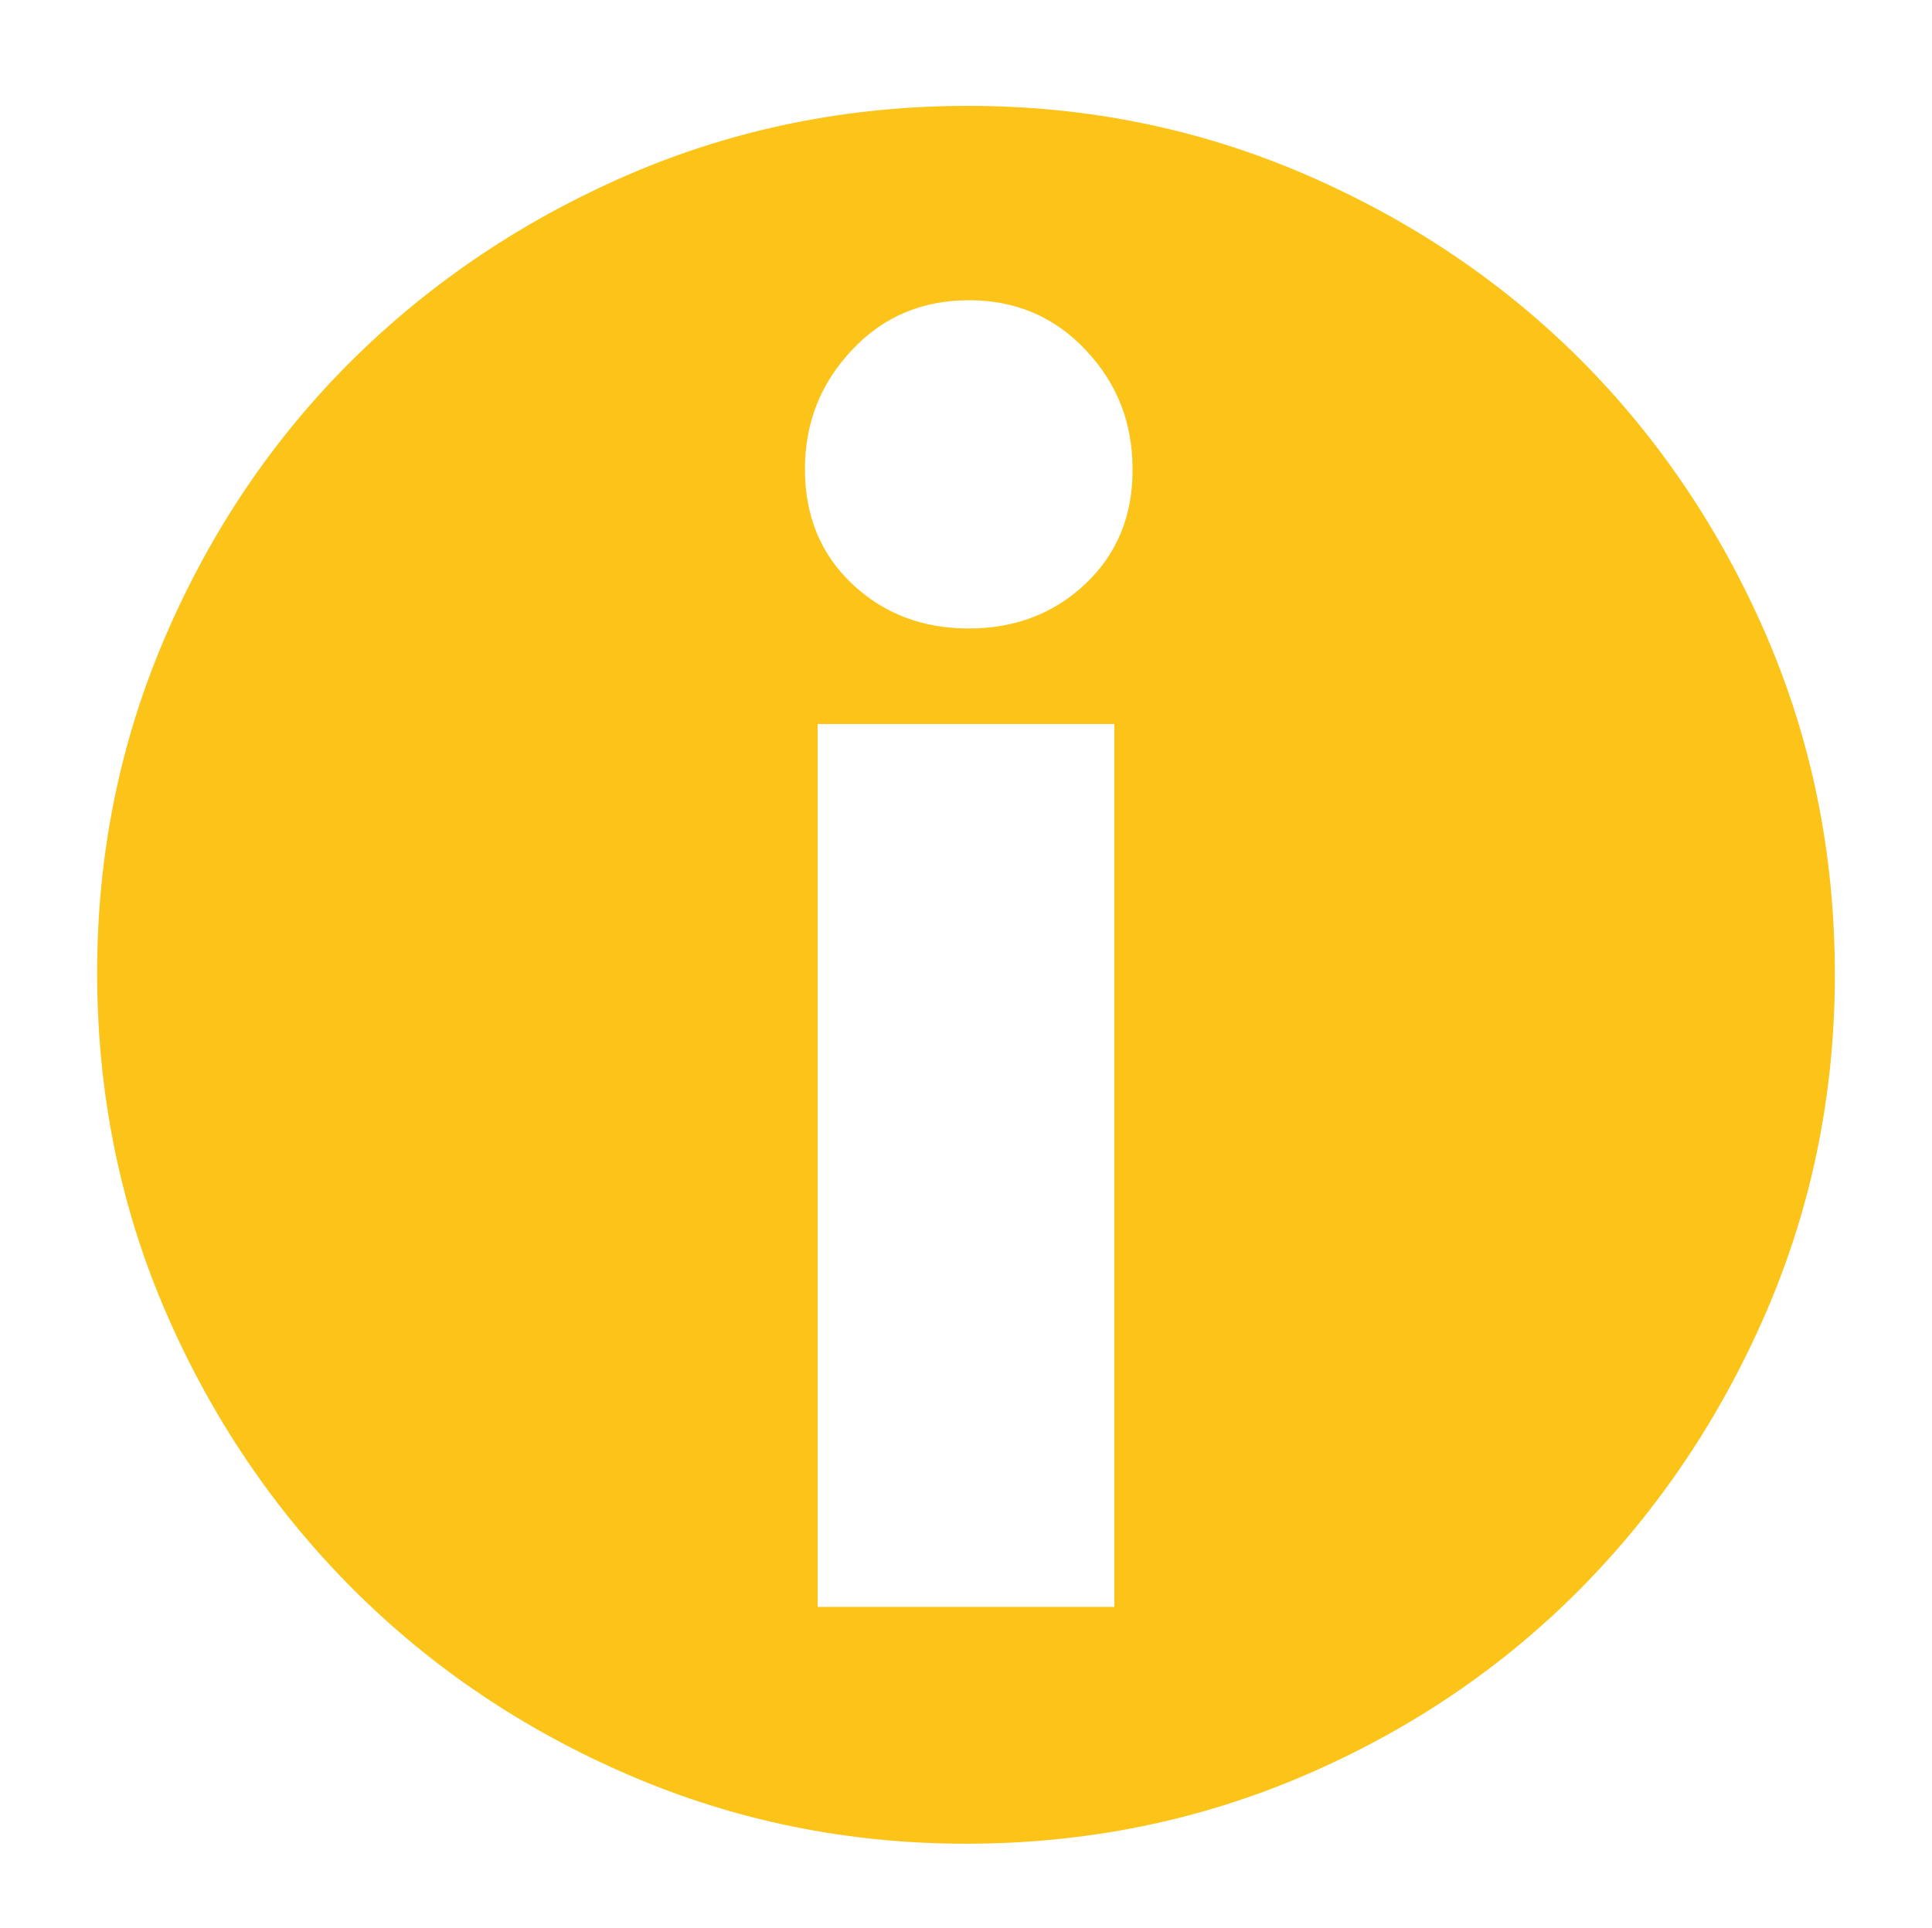 <?xml version="1.0" encoding="utf-8"?>
<!-- Generator: Adobe Illustrator 15.1.0, SVG Export Plug-In . SVG Version: 6.00 Build 0)  -->
<!DOCTYPE svg PUBLIC "-//W3C//DTD SVG 1.1//EN" "http://www.w3.org/Graphics/SVG/1.1/DTD/svg11.dtd">
<svg version="1.1" id="Vrstva_1" xmlns="http://www.w3.org/2000/svg" xmlns:xlink="http://www.w3.org/1999/xlink" x="0px" y="0px"
	 width="22.792px" height="22.75px" viewBox="0 0 22.792 22.75" enable-background="new 0 0 22.792 22.75" xml:space="preserve">
<g>
	<path fill="#FCC318" d="M20.839,7.501c-0.539-1.246-1.271-2.332-2.191-3.255c-0.922-0.922-2.006-1.651-3.254-2.19
		c-1.246-0.537-2.57-0.807-3.972-0.807c-1.418,0-2.75,0.27-3.998,0.807c-1.247,0.539-2.336,1.27-3.267,2.19
		C3.226,5.169,2.492,6.254,1.954,7.501s-0.808,2.571-0.808,3.974c0,1.417,0.269,2.75,0.807,3.998
		c0.538,1.245,1.273,2.334,2.204,3.268c0.93,0.931,2.02,1.666,3.267,2.203c1.248,0.537,2.571,0.808,3.972,0.808
		c1.418,0,2.75-0.271,3.998-0.808s2.332-1.272,3.254-2.203c0.922-0.934,1.652-2.021,2.191-3.268
		c0.537-1.248,0.807-2.572,0.807-3.975C21.646,10.08,21.376,8.748,20.839,7.501z M13.146,18.958h-3.5V8.542h3.5V18.958z
		 M12.805,6.888c-0.369,0.35-0.832,0.527-1.375,0.527c-0.549,0-1.009-0.177-1.378-0.527C9.681,6.537,9.496,6.085,9.496,5.537
		c0-0.55,0.185-1.016,0.557-1.41c0.369-0.393,0.831-0.585,1.378-0.585c0.545,0,1.005,0.193,1.375,0.585
		c0.372,0.394,0.555,0.859,0.555,1.41C13.363,6.085,13.177,6.537,12.805,6.888z"/>
</g>
</svg>
